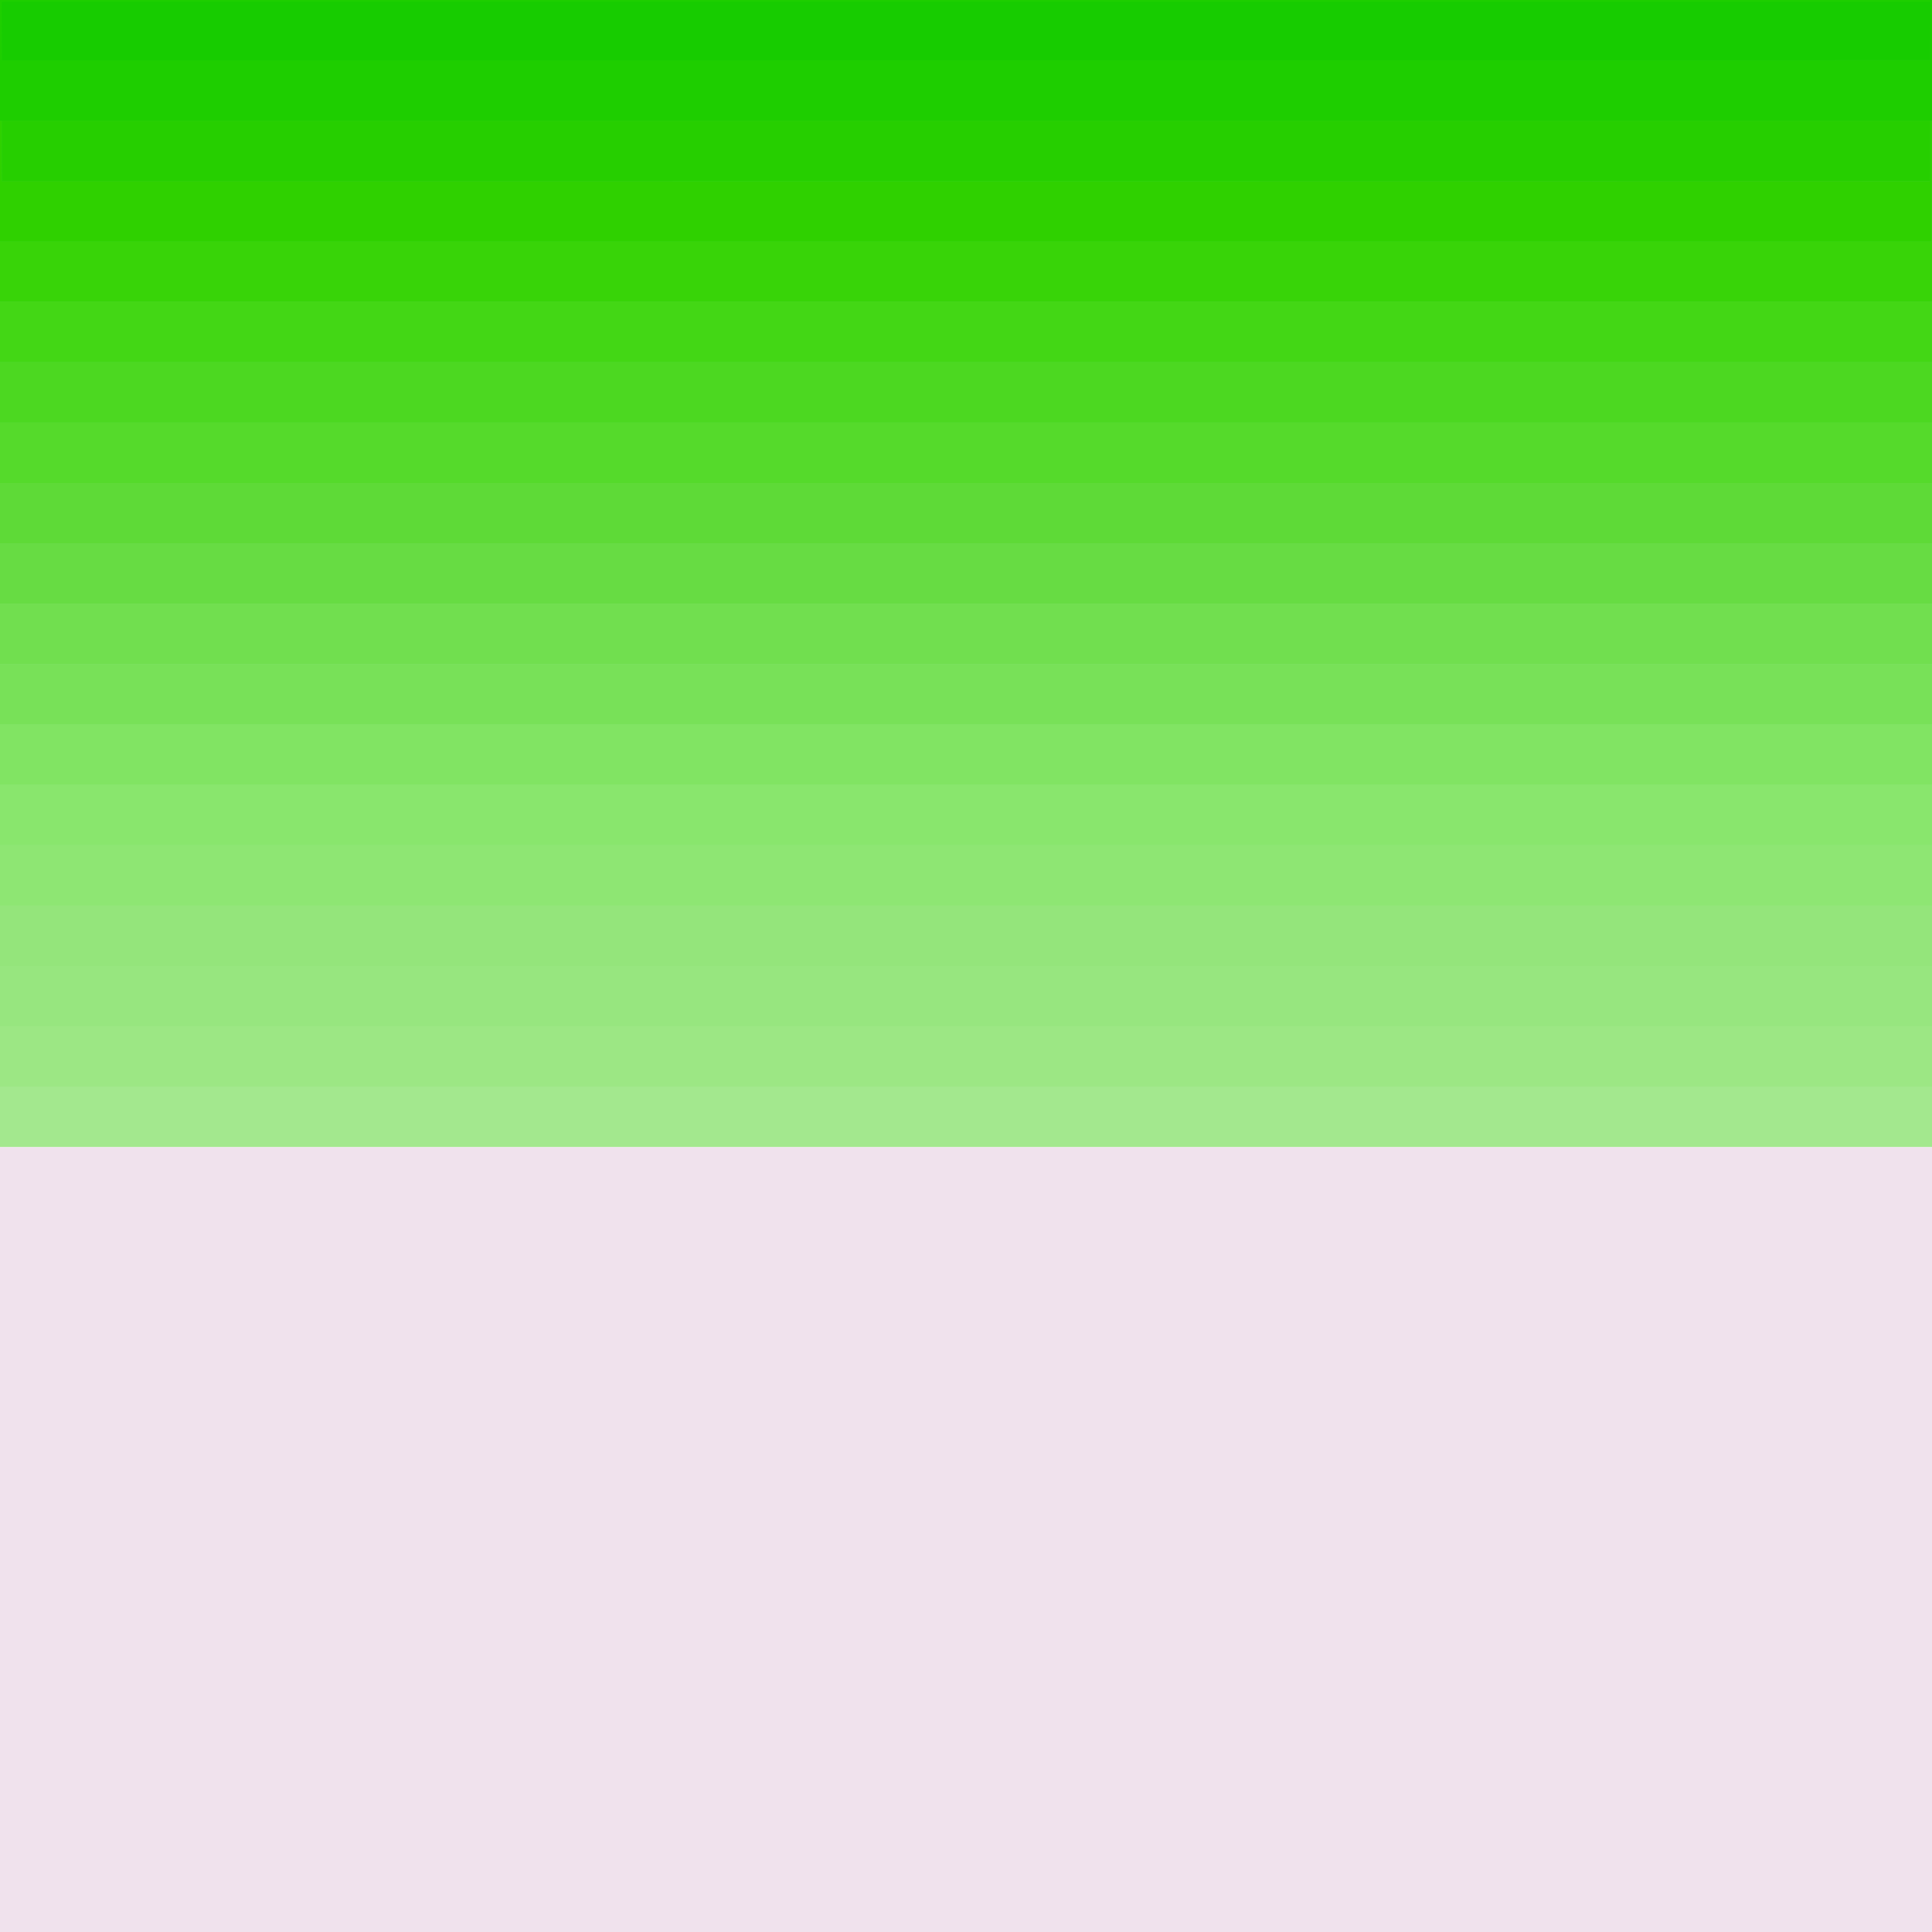 <svg xmlns="http://www.w3.org/2000/svg" viewBox="0 0 1024 1024" xml:space="preserve"><style type="text/css">.st0{fill:url(#SVGID_1_);}.st1{fill:#1ECE00;}.st2{fill:#17CC00;}.st3{fill:#2FD100;}.st4{fill:#26CF00;}.st5{fill:#38D408;}.st6{fill:#43D715;}.st7{fill:#4CD821;}.st8{fill:#55DA2B;}.st9{fill:#5EDA37;}.st10{fill:#67DC43;}.st11{fill:#71DF4F;}.st12{fill:#78E158;}.st13{fill:#81E463;}.st14{fill:#89E66D;}.st15{fill:#8EE673;}.st16{fill:#94E57B;}.st17{fill:#97E67F;}.st18{fill:#9CE784;}.st19{fill:#A3E88E;}.st20{fill:#F0E2ED;}</style><linearGradient id="SVGID_1_" gradientUnits="userSpaceOnUse" x1="512" y1="607" x2="512" y2="0"><stop offset="0" style="stop-color:#A3E88E"/><stop offset="0.141" style="stop-color:#9EE789"/><stop offset="0.317" style="stop-color:#8FE479"/><stop offset="0.51" style="stop-color:#76DF60"/><stop offset="0.716" style="stop-color:#53D83D"/><stop offset="0.93" style="stop-color:#27CF10"/><stop offset="1" style="stop-color:#17CC00"/></linearGradient><path class="st0" d="M992,0C661.3,0,330.7,0,0,0v607h1024V46.7V0C1013.3,0,1002.7,0,992,0z"/><g id="_x23_1ece00ff"><path class="st1" d="M0,0h1024v64l-1,0C682.3,64,341.7,64,1,64l-1,0V0 M1,1C0.9,11.3,1,21.6,1,32C341.7,32,682.3,32,1023,32c0.1-10.3,0-20.6,0-30.9C682.3,1,341.7,1,1,1z"/></g><g id="_x23_17cc00ff"><path class="st2" d="M1,1C341.7,1,682.3,1,1023,1c0,10.3,0.1,20.6,0,30.9C682.3,32,341.7,32,1,32C1,21.6,0.9,11.3,1,1z"/></g><g id="_x23_2fd100ff"><path class="st3" d="M0,64l1,0C1.1,74.7,0.9,85.3,1,96c340.6,0.1,681.3,0.1,1021.9,0c0.1-10.7,0-21.3,0-31.9l1,0v64c-341.3,0-682.7,0-1024,0V64z"/></g><g id="_x23_26cf00ff"><path class="st4" d="M1,64c340.7,0,681.3,0,1022,0c-0.1,10.6,0.1,21.3,0,31.9C682.3,96.1,341.7,96,1,96C0.9,85.3,1.1,74.7,1,64z"/></g><g id="_x23_38d408ff"><path class="st5" d="M0,128c341.3,0,682.7,0,1024,0v32c-341.3,0-682.7,0-1024,0V128z"/></g><g id="_x23_43d715ff"><path class="st6" d="M0,160c341.3,0,682.7,0,1024,0v32c-341.3,0-682.7,0-1024,0V160z"/></g><g id="_x23_4cd821ff"><path class="st7" d="M0,192c341.3,0,682.7,0,1024,0v32c-341.3,0-682.7,0-1024,0V192z"/></g><g id="_x23_55da2bff"><path class="st8" d="M0,224c341.3,0,682.7,0,1024,0v32c-341.3,0-682.7,0-1024,0V224z"/></g><g id="_x23_5eda37ff"><path class="st9" d="M0,256c341.3,0,682.7,0,1024,0v32c-341.3,0-682.7,0-1024,0V256z"/></g><g id="_x23_67dc43ff"><path class="st10" d="M0,288c341.3,0,682.7,0,1024,0v32c-341.3,0-682.7,0-1024,0V288z"/></g><g id="_x23_71df4fff"><path class="st11" d="M0,320c341.3,0,682.7,0,1024,0v32c-341.3,0-682.7,0-1024,0V320z"/></g><g id="_x23_78e158ff"><path class="st12" d="M0,352c341.3,0,682.7,0,1024,0v32c-341.3,0-682.7,0-1024,0V352z"/></g><g id="_x23_81e463ff"><path class="st13" d="M0,384c341.3,0,682.7,0,1024,0v32c-341.3,0-682.7,0-1024,0V384z"/></g><g id="_x23_89e66dff"><path class="st14" d="M0,416c341.3,0,682.7,0,1024,0v32c-341.3,0-682.7,0-1024,0V416z"/></g><g id="_x23_8ee673ff"><path class="st15" d="M0,448c341.3,0,682.7,0,1024,0v32c-341.3,0-682.7,0-1024,0V448z"/></g><g id="_x23_94e57bff"><path class="st16" d="M0,480c341.3,0,682.7,0,1024,0v32c-341.3,0-682.7,0-1024,0V480z"/></g><g id="_x23_97e67fff"><path class="st17" d="M0,512c341.3,0,682.7,0,1024,0v32c-341.3,0-682.7,0-1024,0V512z"/></g><g id="_x23_9ce784ff"><path class="st18" d="M0,544c341.3,0,682.7,0,1024,0v32c-341.3,0-682.7,0-1024,0V544z"/></g><g id="_x23_a3e88eff"><path class="st19" d="M0,576c341.3,0,682.7,0,1024,0v32c-10.7,0-21.3,0-32,0c-330.7,0-661.3,0-992,0V576z"/></g><path class="st20" d="M992,608c-330.7,0-661.3,0-992,0v416h1024V640v-32C1013.3,608,1002.7,608,992,608z"/></svg>